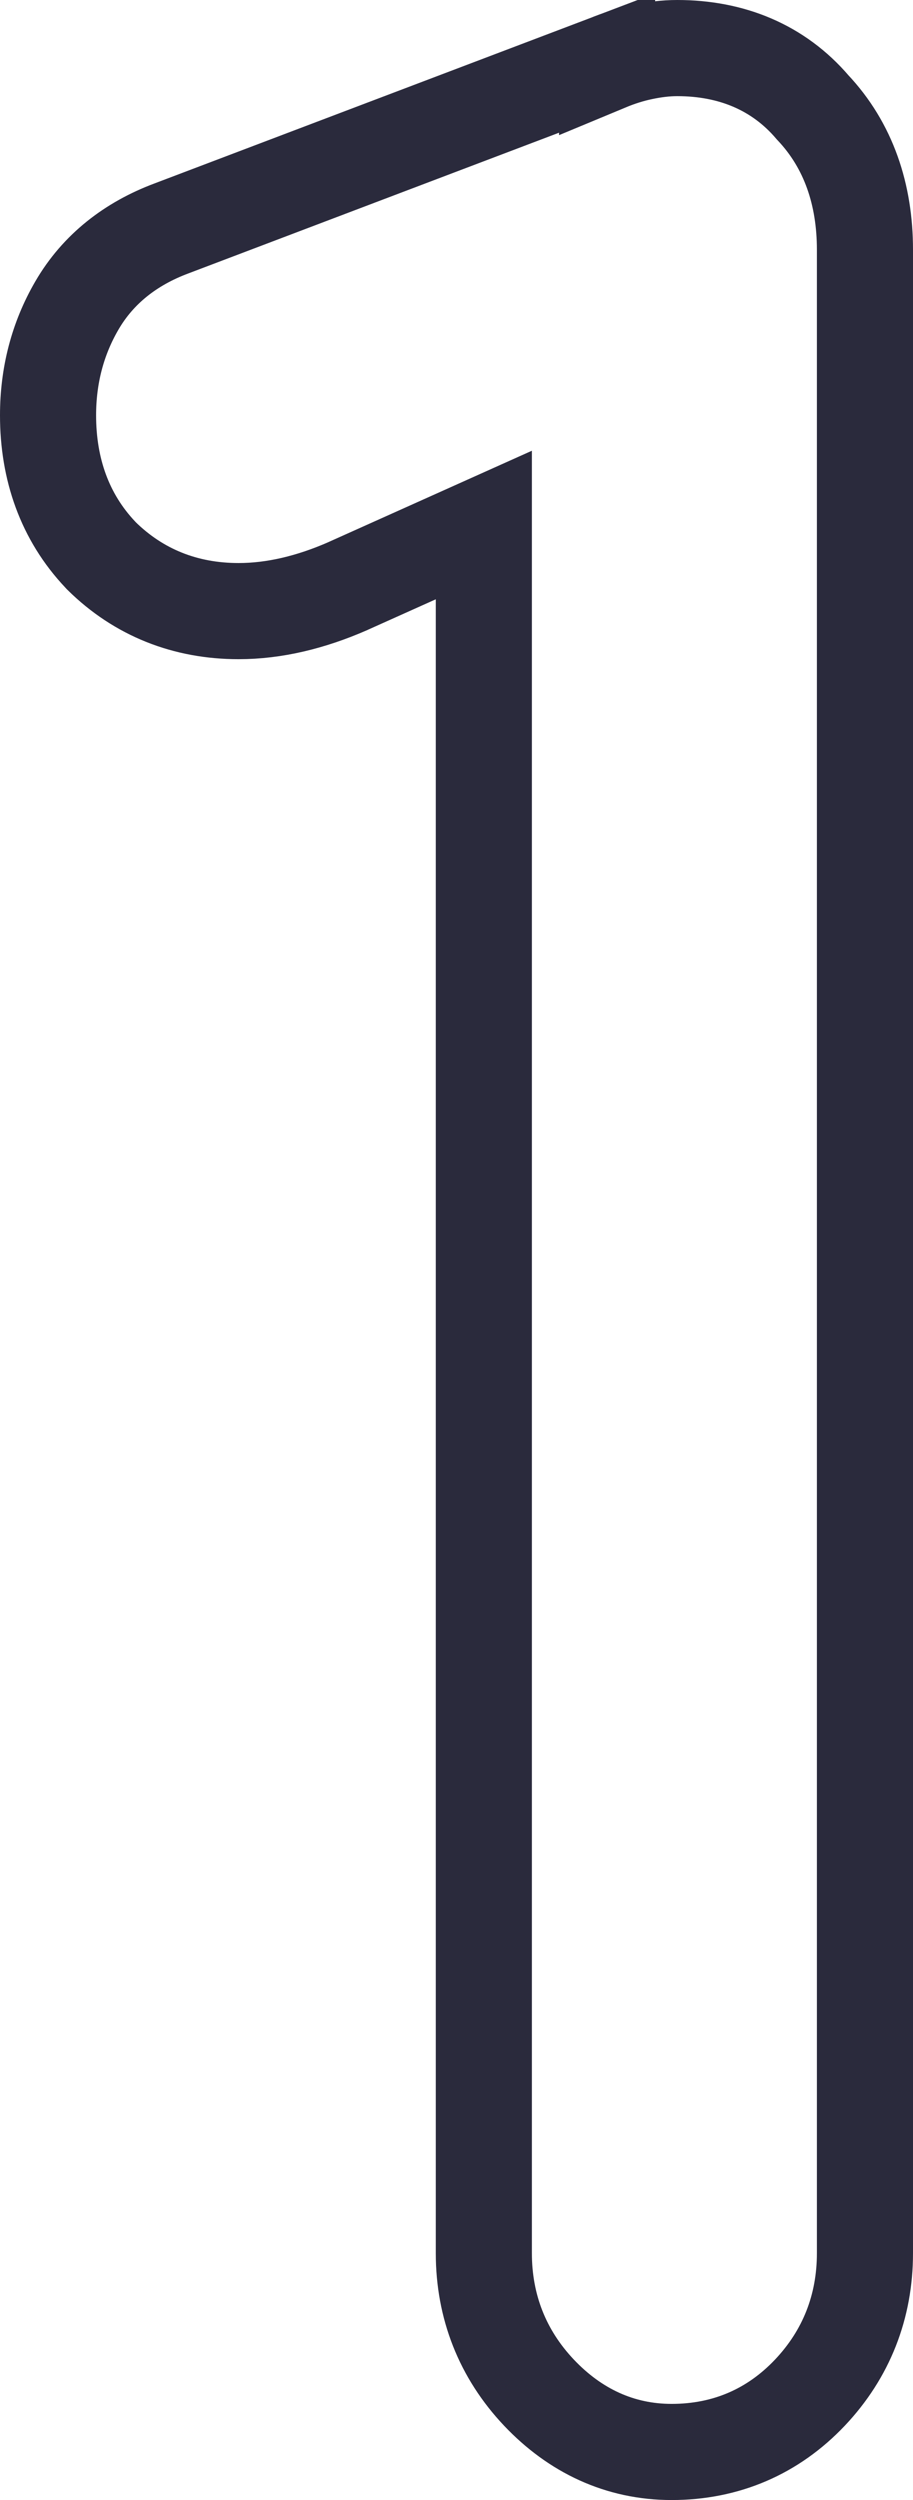 <svg width="19" height="52" viewBox="0 0 19 52" fill="none" xmlns="http://www.w3.org/2000/svg">
<path d="M14.093 1C15.218 1 16.197 1.396 16.912 2.234C17.663 3.029 18 4.051 18 5.196V46.865C18 47.976 17.615 48.962 16.855 49.766C16.082 50.582 15.102 51 13.977 51C12.9 51 11.967 50.559 11.216 49.766C10.456 48.962 10.069 47.976 10.069 46.865V10.92L7.235 12.192L7.225 12.197C6.469 12.526 5.712 12.711 4.965 12.711C3.862 12.711 2.889 12.329 2.111 11.562L2.088 11.537C1.345 10.751 1 9.756 1 8.638C1 7.817 1.196 7.048 1.601 6.353C2.042 5.594 2.723 5.068 3.563 4.753L12.634 1.311V1.312C12.872 1.213 13.115 1.135 13.363 1.083C13.607 1.031 13.852 1 14.093 1Z" stroke="#2A2A3C" stroke-width="2"/>
</svg>
